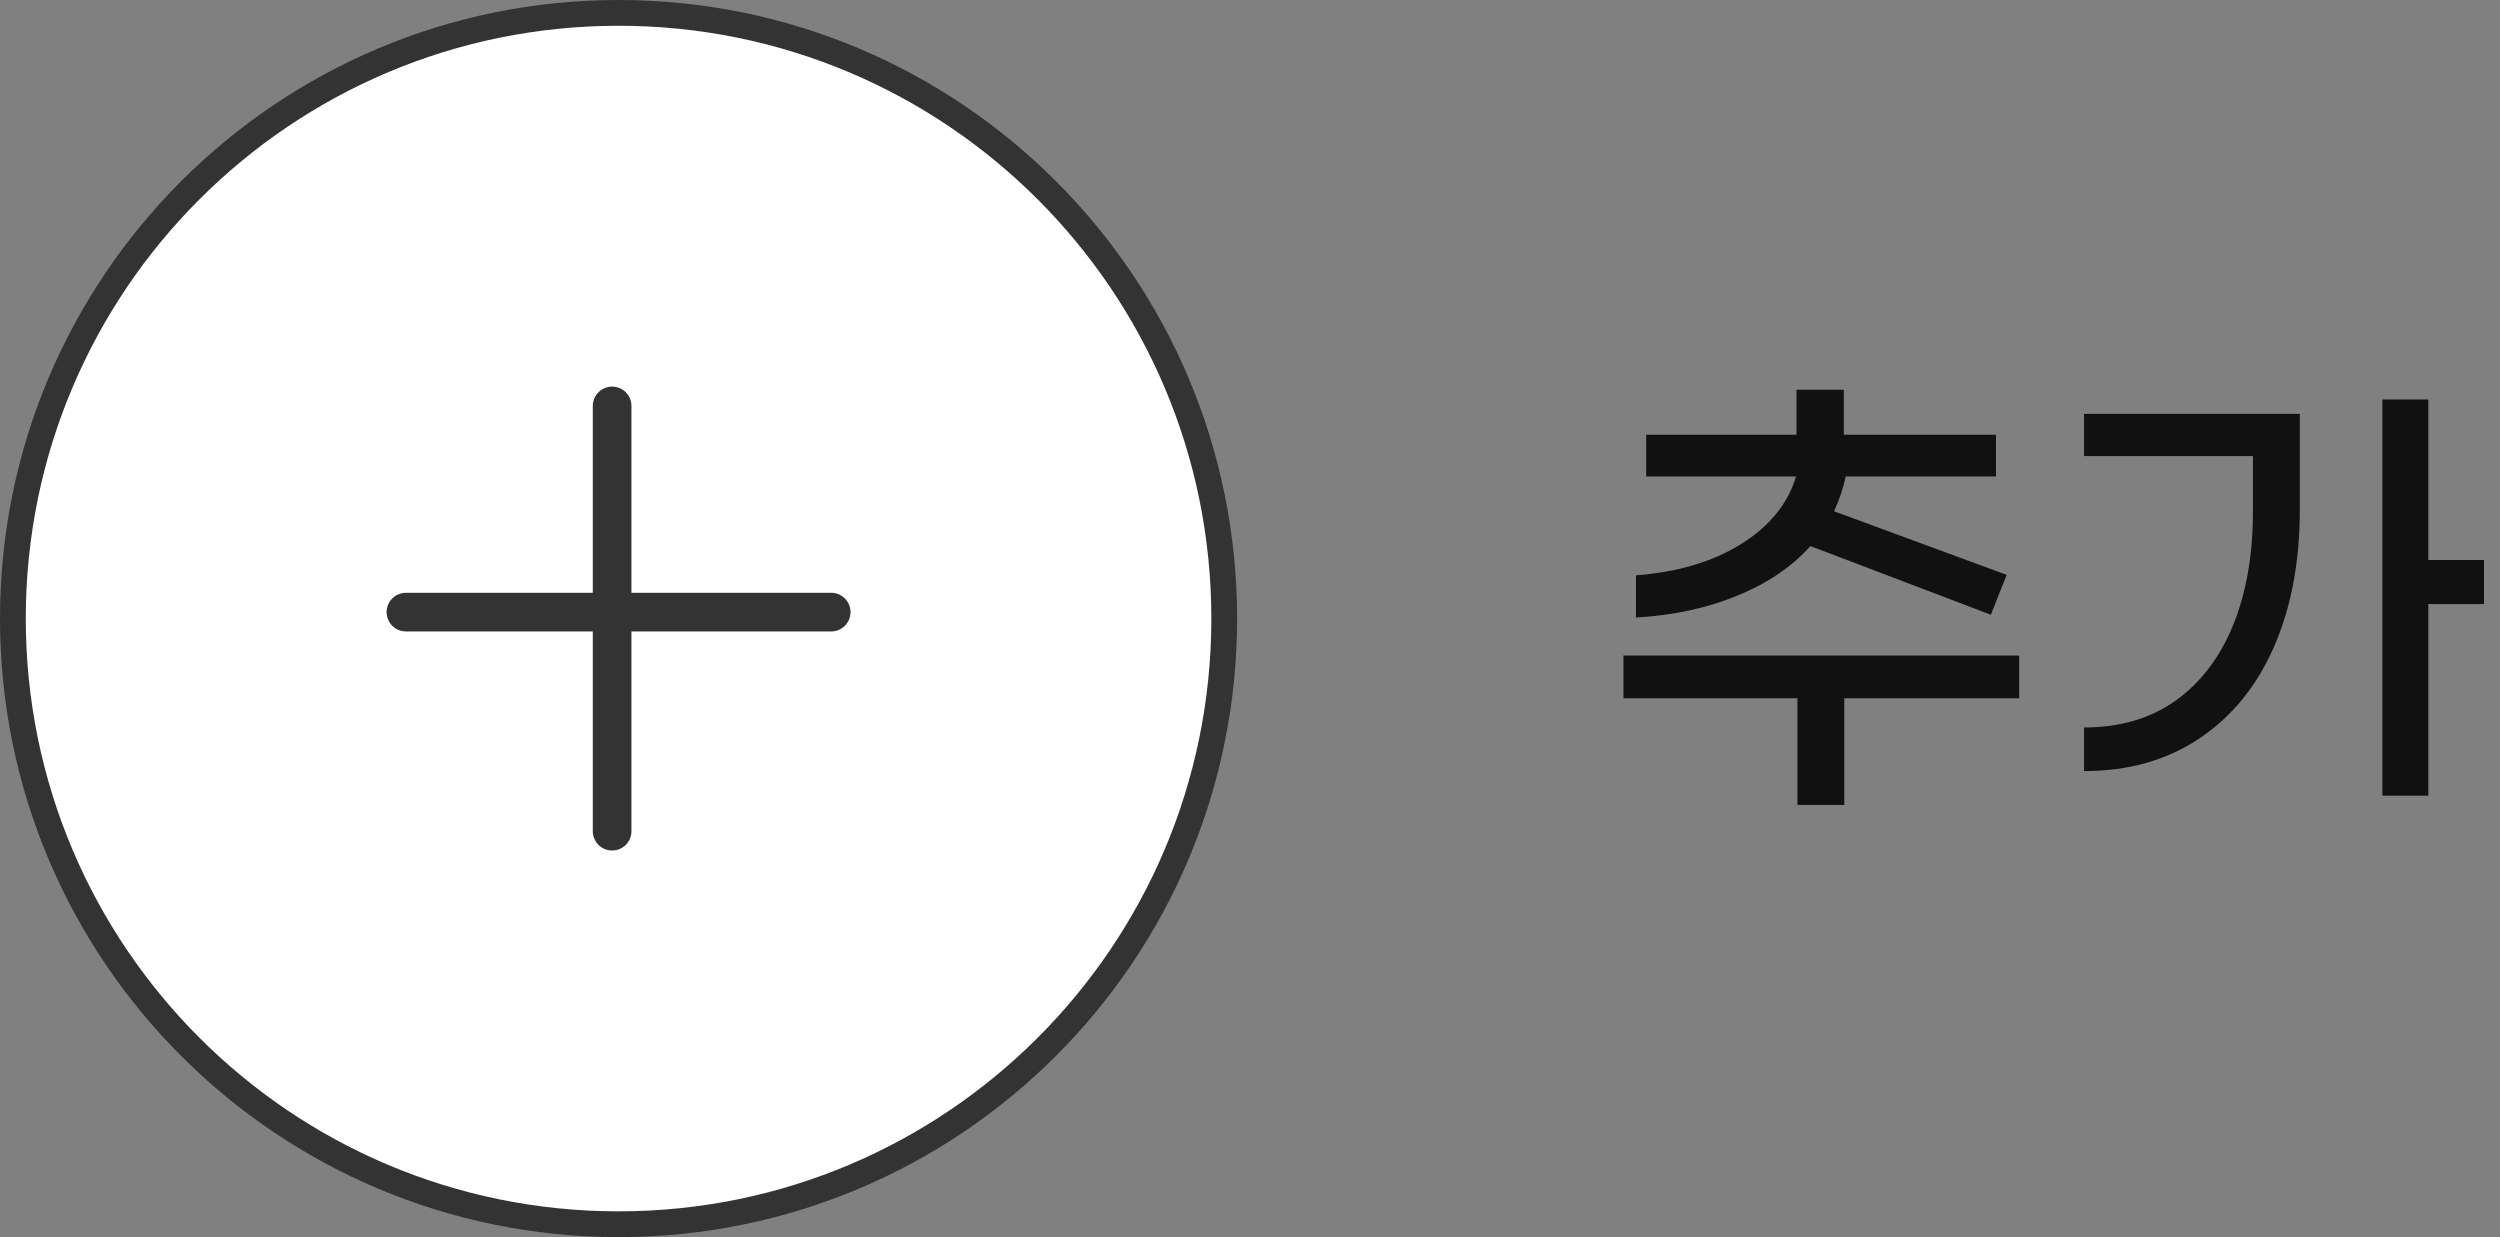 <svg width="97" height="48" viewBox="0 0 97 48" fill="none" xmlns="http://www.w3.org/2000/svg">
<rect x="0" y="0" width="97" height="48" fill="#808080" stroke="none"/>
<path d="M47.5 24C47.5 36.979 36.979 47.5 24 47.5C11.021 47.5 0.5 36.979 0.5 24C0.5 11.021 11.021 0.5 24 0.5C36.979 0.5 47.5 11.021 47.5 24Z" fill="white" stroke="#333333"/>
<line x1="32.25" y1="23.75" x2="15.75" y2="23.75" stroke="#333333" stroke-width="1.5" stroke-linecap="round"/>
<line x1="23.75" y1="15.75" x2="23.75" y2="32.25" stroke="#333333" stroke-width="1.5" stroke-linecap="round"/>
<path d="M70.244 21.188C69.524 21.992 68.576 22.634 67.4 23.114C66.236 23.594 64.928 23.876 63.476 23.96V22.322C65.084 22.202 66.44 21.8 67.544 21.116C68.66 20.42 69.374 19.544 69.686 18.488H63.872V16.868H69.704V15.122H71.54V16.868H77.444V18.488H71.612C71.528 18.908 71.378 19.358 71.162 19.838L77.858 22.304L77.246 23.852L70.244 21.188ZM78.344 27.092H71.558V31.232H69.74V27.092H62.99V25.436H78.344V27.092ZM96.379 23.438H94.219V30.872H92.436V15.5H94.219V21.728H96.379V23.438ZM80.862 16.058H89.233V19.766C89.233 21.794 88.897 23.576 88.225 25.112C87.552 26.636 86.587 27.818 85.326 28.658C84.067 29.498 82.579 29.918 80.862 29.918V28.226C82.243 28.226 83.418 27.884 84.391 27.2C85.374 26.504 86.124 25.526 86.641 24.266C87.156 23.006 87.415 21.518 87.415 19.802V17.696H80.862V16.058Z" fill="#111111"/>
</svg>
